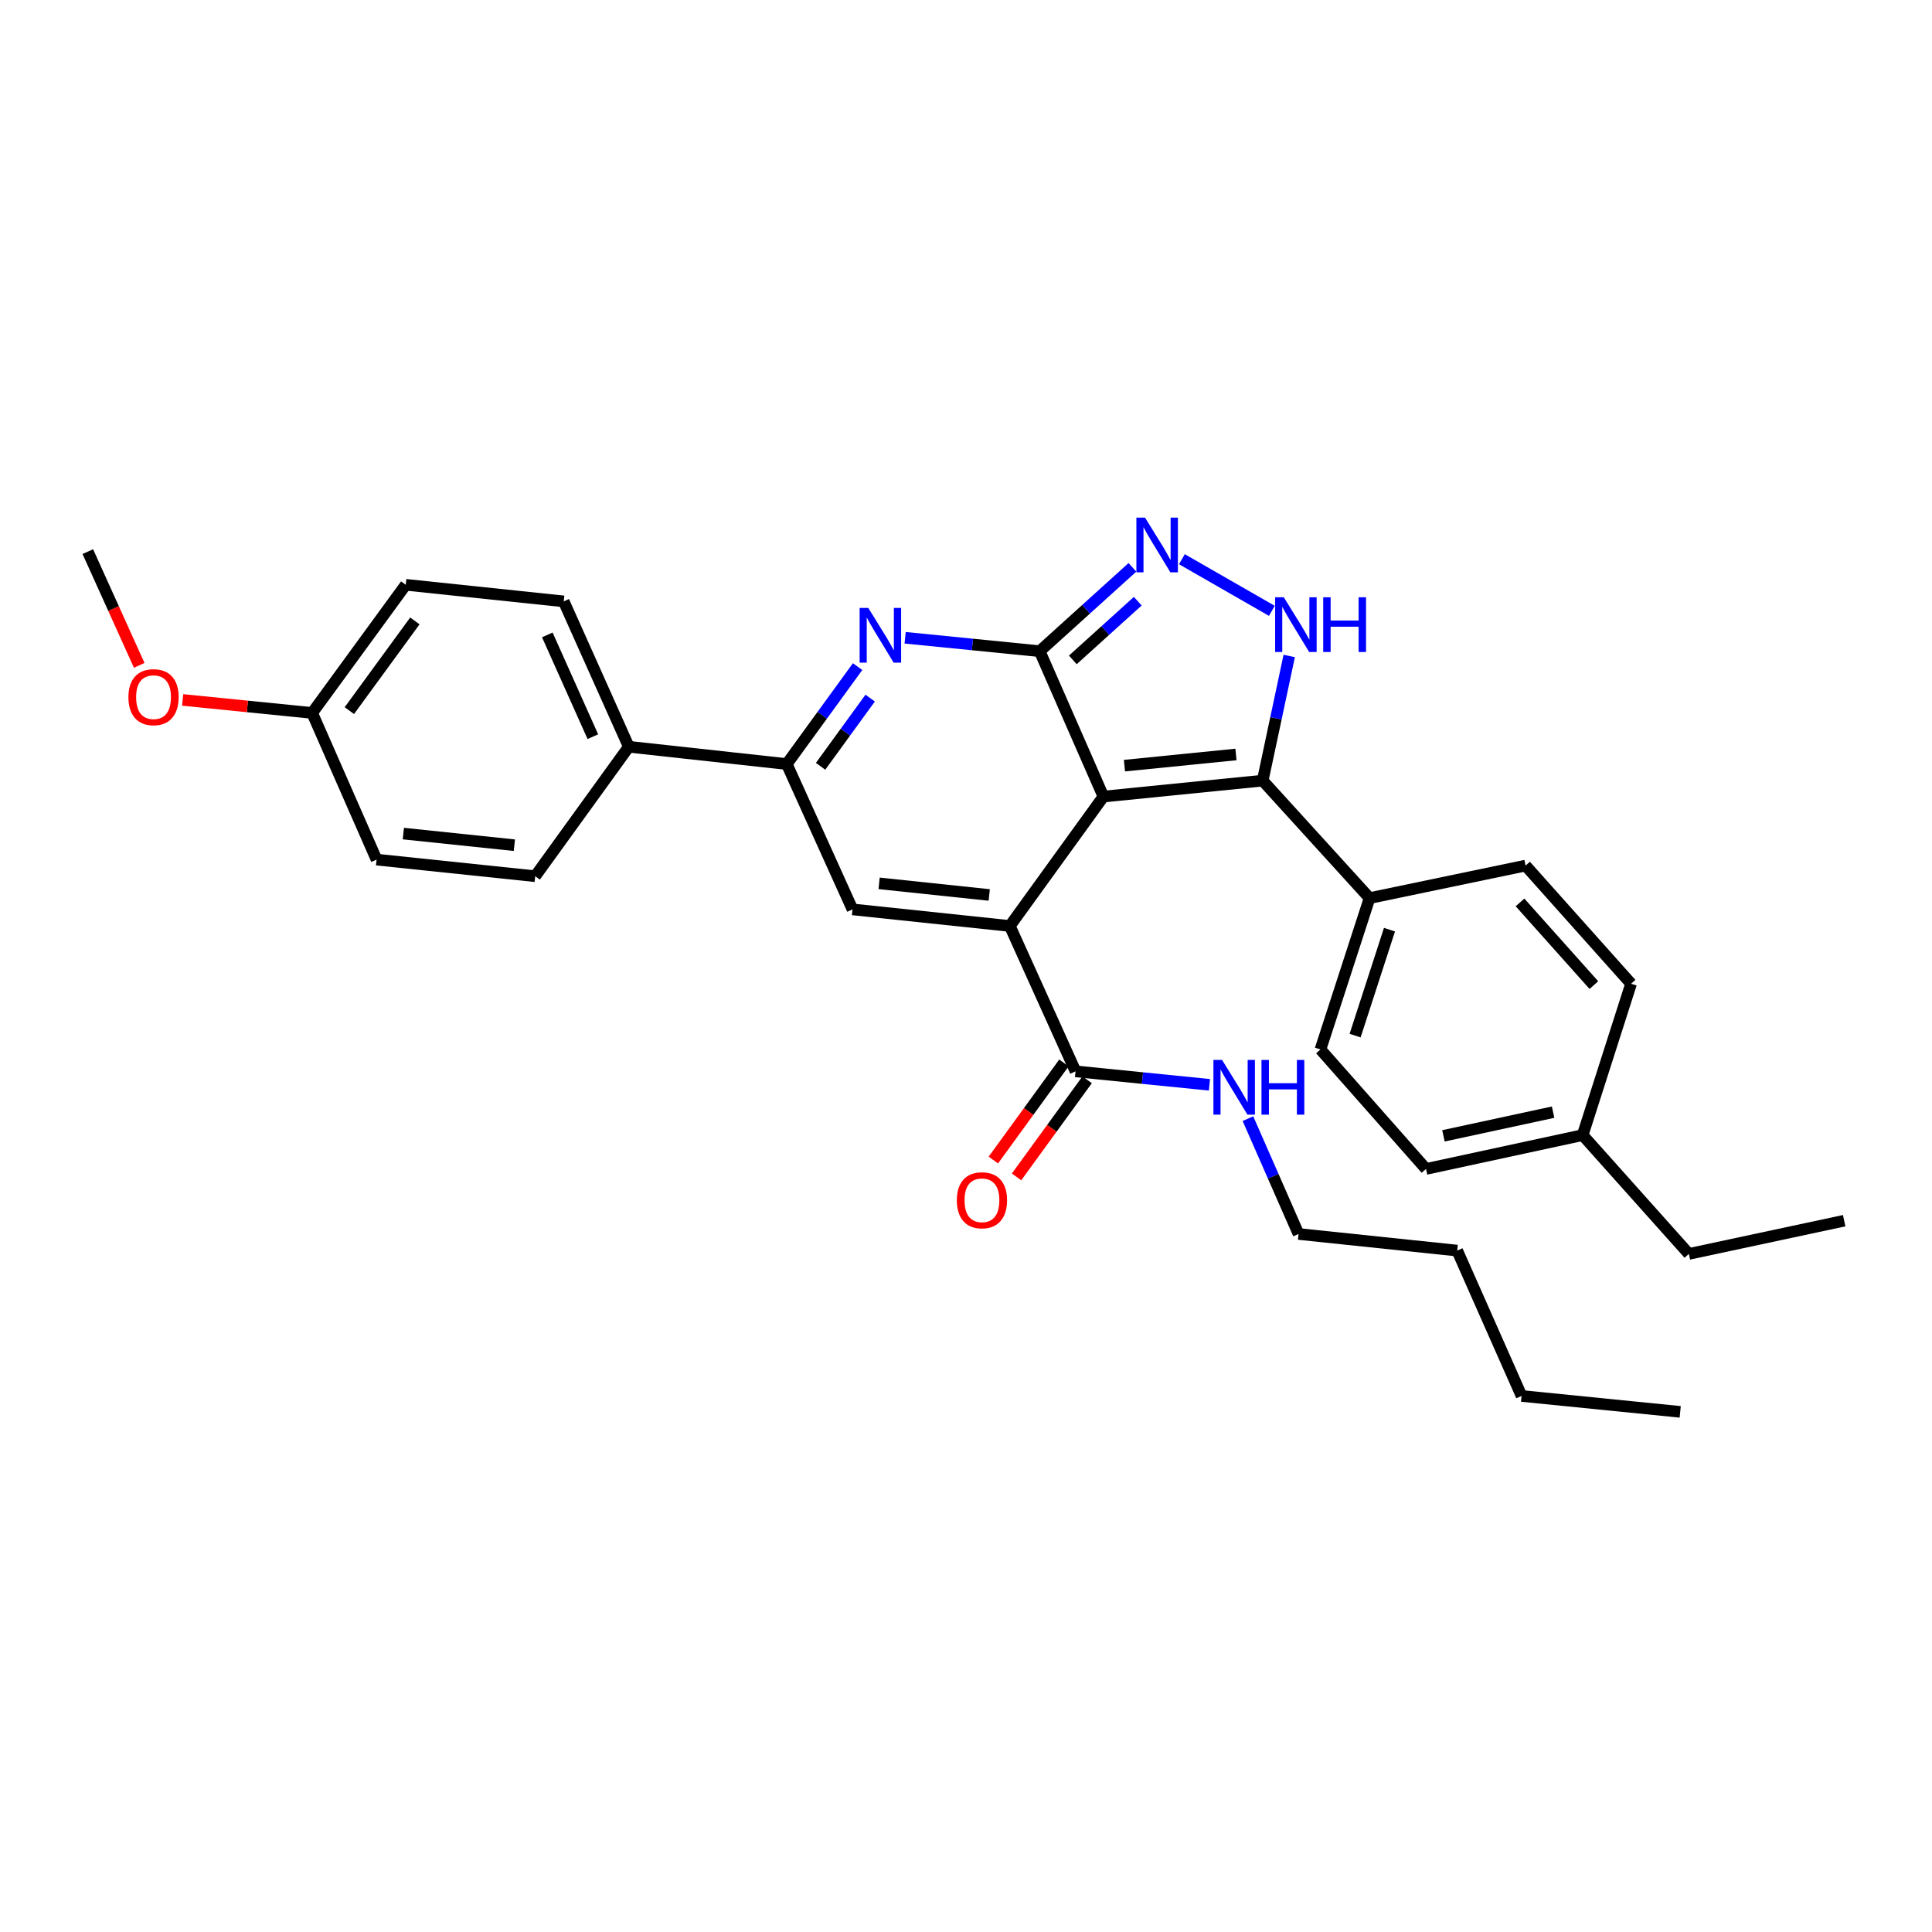 <?xml version='1.0' encoding='iso-8859-1'?>
<svg version='1.1' baseProfile='full'
              xmlns='http://www.w3.org/2000/svg'
                      xmlns:rdkit='http://www.rdkit.org/xml'
                      xmlns:xlink='http://www.w3.org/1999/xlink'
                  xml:space='preserve'
width='1000px' height='1000px' viewBox='0 0 1000 1000'>
<!-- END OF HEADER -->
<rect style='opacity:1.0;fill:#FFFFFF;stroke:none' width='1000' height='1000' x='0' y='0'> </rect>
<path class='bond-0' d='M 571.126,412.303 L 538.14,337.062' style='fill:none;fill-rule:evenodd;stroke:#000000;stroke-width:6px;stroke-linecap:butt;stroke-linejoin:miter;stroke-opacity:1' />
<path class='bond-1' d='M 571.126,412.303 L 522.686,479.289' style='fill:none;fill-rule:evenodd;stroke:#000000;stroke-width:6px;stroke-linecap:butt;stroke-linejoin:miter;stroke-opacity:1' />
<path class='bond-3' d='M 571.126,412.303 L 653.566,404.048' style='fill:none;fill-rule:evenodd;stroke:#000000;stroke-width:6px;stroke-linecap:butt;stroke-linejoin:miter;stroke-opacity:1' />
<path class='bond-3' d='M 582.013,396.295 L 639.721,390.517' style='fill:none;fill-rule:evenodd;stroke:#000000;stroke-width:6px;stroke-linecap:butt;stroke-linejoin:miter;stroke-opacity:1' />
<path class='bond-2' d='M 538.14,337.062 L 503.318,333.583' style='fill:none;fill-rule:evenodd;stroke:#000000;stroke-width:6px;stroke-linecap:butt;stroke-linejoin:miter;stroke-opacity:1' />
<path class='bond-2' d='M 503.318,333.583 L 468.495,330.104' style='fill:none;fill-rule:evenodd;stroke:#0000FF;stroke-width:6px;stroke-linecap:butt;stroke-linejoin:miter;stroke-opacity:1' />
<path class='bond-4' d='M 538.14,337.062 L 562.142,315.359' style='fill:none;fill-rule:evenodd;stroke:#000000;stroke-width:6px;stroke-linecap:butt;stroke-linejoin:miter;stroke-opacity:1' />
<path class='bond-4' d='M 562.142,315.359 L 586.144,293.655' style='fill:none;fill-rule:evenodd;stroke:#0000FF;stroke-width:6px;stroke-linecap:butt;stroke-linejoin:miter;stroke-opacity:1' />
<path class='bond-4' d='M 555.296,341.561 L 572.097,326.369' style='fill:none;fill-rule:evenodd;stroke:#000000;stroke-width:6px;stroke-linecap:butt;stroke-linejoin:miter;stroke-opacity:1' />
<path class='bond-4' d='M 572.097,326.369 L 588.899,311.176' style='fill:none;fill-rule:evenodd;stroke:#0000FF;stroke-width:6px;stroke-linecap:butt;stroke-linejoin:miter;stroke-opacity:1' />
<path class='bond-6' d='M 522.686,479.289 L 441.252,470.696' style='fill:none;fill-rule:evenodd;stroke:#000000;stroke-width:6px;stroke-linecap:butt;stroke-linejoin:miter;stroke-opacity:1' />
<path class='bond-6' d='M 512.029,463.238 L 455.025,457.223' style='fill:none;fill-rule:evenodd;stroke:#000000;stroke-width:6px;stroke-linecap:butt;stroke-linejoin:miter;stroke-opacity:1' />
<path class='bond-8' d='M 522.686,479.289 L 556.694,554.53' style='fill:none;fill-rule:evenodd;stroke:#000000;stroke-width:6px;stroke-linecap:butt;stroke-linejoin:miter;stroke-opacity:1' />
<path class='bond-32' d='M 443.891,345.044 L 425.559,370.258' style='fill:none;fill-rule:evenodd;stroke:#0000FF;stroke-width:6px;stroke-linecap:butt;stroke-linejoin:miter;stroke-opacity:1' />
<path class='bond-32' d='M 425.559,370.258 L 407.227,395.472' style='fill:none;fill-rule:evenodd;stroke:#000000;stroke-width:6px;stroke-linecap:butt;stroke-linejoin:miter;stroke-opacity:1' />
<path class='bond-32' d='M 450.397,361.337 L 437.565,378.987' style='fill:none;fill-rule:evenodd;stroke:#0000FF;stroke-width:6px;stroke-linecap:butt;stroke-linejoin:miter;stroke-opacity:1' />
<path class='bond-32' d='M 437.565,378.987 L 424.733,396.637' style='fill:none;fill-rule:evenodd;stroke:#000000;stroke-width:6px;stroke-linecap:butt;stroke-linejoin:miter;stroke-opacity:1' />
<path class='bond-5' d='M 653.566,404.048 L 660.432,371.789' style='fill:none;fill-rule:evenodd;stroke:#000000;stroke-width:6px;stroke-linecap:butt;stroke-linejoin:miter;stroke-opacity:1' />
<path class='bond-5' d='M 660.432,371.789 L 667.298,339.531' style='fill:none;fill-rule:evenodd;stroke:#0000FF;stroke-width:6px;stroke-linecap:butt;stroke-linejoin:miter;stroke-opacity:1' />
<path class='bond-9' d='M 653.566,404.048 L 708.891,464.858' style='fill:none;fill-rule:evenodd;stroke:#000000;stroke-width:6px;stroke-linecap:butt;stroke-linejoin:miter;stroke-opacity:1' />
<path class='bond-31' d='M 611.743,289.443 L 658.311,316.167' style='fill:none;fill-rule:evenodd;stroke:#0000FF;stroke-width:6px;stroke-linecap:butt;stroke-linejoin:miter;stroke-opacity:1' />
<path class='bond-7' d='M 441.252,470.696 L 407.227,395.472' style='fill:none;fill-rule:evenodd;stroke:#000000;stroke-width:6px;stroke-linecap:butt;stroke-linejoin:miter;stroke-opacity:1' />
<path class='bond-10' d='M 407.227,395.472 L 325.463,386.524' style='fill:none;fill-rule:evenodd;stroke:#000000;stroke-width:6px;stroke-linecap:butt;stroke-linejoin:miter;stroke-opacity:1' />
<path class='bond-11' d='M 550.691,550.166 L 532.423,575.3' style='fill:none;fill-rule:evenodd;stroke:#000000;stroke-width:6px;stroke-linecap:butt;stroke-linejoin:miter;stroke-opacity:1' />
<path class='bond-11' d='M 532.423,575.3 L 514.156,600.435' style='fill:none;fill-rule:evenodd;stroke:#FF0000;stroke-width:6px;stroke-linecap:butt;stroke-linejoin:miter;stroke-opacity:1' />
<path class='bond-11' d='M 562.698,558.893 L 544.431,584.027' style='fill:none;fill-rule:evenodd;stroke:#000000;stroke-width:6px;stroke-linecap:butt;stroke-linejoin:miter;stroke-opacity:1' />
<path class='bond-11' d='M 544.431,584.027 L 526.163,609.161' style='fill:none;fill-rule:evenodd;stroke:#FF0000;stroke-width:6px;stroke-linecap:butt;stroke-linejoin:miter;stroke-opacity:1' />
<path class='bond-12' d='M 556.694,554.53 L 591.348,558.014' style='fill:none;fill-rule:evenodd;stroke:#000000;stroke-width:6px;stroke-linecap:butt;stroke-linejoin:miter;stroke-opacity:1' />
<path class='bond-12' d='M 591.348,558.014 L 626.001,561.497' style='fill:none;fill-rule:evenodd;stroke:#0000FF;stroke-width:6px;stroke-linecap:butt;stroke-linejoin:miter;stroke-opacity:1' />
<path class='bond-13' d='M 708.891,464.858 L 683.467,543.199' style='fill:none;fill-rule:evenodd;stroke:#000000;stroke-width:6px;stroke-linecap:butt;stroke-linejoin:miter;stroke-opacity:1' />
<path class='bond-13' d='M 719.197,481.191 L 701.4,536.03' style='fill:none;fill-rule:evenodd;stroke:#000000;stroke-width:6px;stroke-linecap:butt;stroke-linejoin:miter;stroke-opacity:1' />
<path class='bond-14' d='M 708.891,464.858 L 789.633,448.027' style='fill:none;fill-rule:evenodd;stroke:#000000;stroke-width:6px;stroke-linecap:butt;stroke-linejoin:miter;stroke-opacity:1' />
<path class='bond-15' d='M 325.463,386.524 L 291.785,311.275' style='fill:none;fill-rule:evenodd;stroke:#000000;stroke-width:6px;stroke-linecap:butt;stroke-linejoin:miter;stroke-opacity:1' />
<path class='bond-15' d='M 306.863,381.301 L 283.288,328.627' style='fill:none;fill-rule:evenodd;stroke:#000000;stroke-width:6px;stroke-linecap:butt;stroke-linejoin:miter;stroke-opacity:1' />
<path class='bond-16' d='M 325.463,386.524 L 277.015,453.527' style='fill:none;fill-rule:evenodd;stroke:#000000;stroke-width:6px;stroke-linecap:butt;stroke-linejoin:miter;stroke-opacity:1' />
<path class='bond-24' d='M 645.929,579.017 L 659.029,608.864' style='fill:none;fill-rule:evenodd;stroke:#0000FF;stroke-width:6px;stroke-linecap:butt;stroke-linejoin:miter;stroke-opacity:1' />
<path class='bond-24' d='M 659.029,608.864 L 672.129,638.71' style='fill:none;fill-rule:evenodd;stroke:#000000;stroke-width:6px;stroke-linecap:butt;stroke-linejoin:miter;stroke-opacity:1' />
<path class='bond-20' d='M 683.467,543.199 L 738.1,605.048' style='fill:none;fill-rule:evenodd;stroke:#000000;stroke-width:6px;stroke-linecap:butt;stroke-linejoin:miter;stroke-opacity:1' />
<path class='bond-21' d='M 789.633,448.027 L 844.249,509.174' style='fill:none;fill-rule:evenodd;stroke:#000000;stroke-width:6px;stroke-linecap:butt;stroke-linejoin:miter;stroke-opacity:1' />
<path class='bond-21' d='M 786.754,467.087 L 824.986,509.89' style='fill:none;fill-rule:evenodd;stroke:#000000;stroke-width:6px;stroke-linecap:butt;stroke-linejoin:miter;stroke-opacity:1' />
<path class='bond-19' d='M 291.785,311.275 L 210.013,302.683' style='fill:none;fill-rule:evenodd;stroke:#000000;stroke-width:6px;stroke-linecap:butt;stroke-linejoin:miter;stroke-opacity:1' />
<path class='bond-18' d='M 277.015,453.527 L 194.914,444.934' style='fill:none;fill-rule:evenodd;stroke:#000000;stroke-width:6px;stroke-linecap:butt;stroke-linejoin:miter;stroke-opacity:1' />
<path class='bond-18' d='M 266.245,437.475 L 208.774,431.46' style='fill:none;fill-rule:evenodd;stroke:#000000;stroke-width:6px;stroke-linecap:butt;stroke-linejoin:miter;stroke-opacity:1' />
<path class='bond-17' d='M 161.573,369.017 L 194.914,444.934' style='fill:none;fill-rule:evenodd;stroke:#000000;stroke-width:6px;stroke-linecap:butt;stroke-linejoin:miter;stroke-opacity:1' />
<path class='bond-23' d='M 161.573,369.017 L 128.054,365.65' style='fill:none;fill-rule:evenodd;stroke:#000000;stroke-width:6px;stroke-linecap:butt;stroke-linejoin:miter;stroke-opacity:1' />
<path class='bond-23' d='M 128.054,365.65 L 94.534,362.284' style='fill:none;fill-rule:evenodd;stroke:#FF0000;stroke-width:6px;stroke-linecap:butt;stroke-linejoin:miter;stroke-opacity:1' />
<path class='bond-34' d='M 161.573,369.017 L 210.013,302.683' style='fill:none;fill-rule:evenodd;stroke:#000000;stroke-width:6px;stroke-linecap:butt;stroke-linejoin:miter;stroke-opacity:1' />
<path class='bond-34' d='M 180.827,367.821 L 214.735,321.387' style='fill:none;fill-rule:evenodd;stroke:#000000;stroke-width:6px;stroke-linecap:butt;stroke-linejoin:miter;stroke-opacity:1' />
<path class='bond-33' d='M 738.1,605.048 L 819.18,587.532' style='fill:none;fill-rule:evenodd;stroke:#000000;stroke-width:6px;stroke-linecap:butt;stroke-linejoin:miter;stroke-opacity:1' />
<path class='bond-33' d='M 747.128,587.911 L 803.883,575.651' style='fill:none;fill-rule:evenodd;stroke:#000000;stroke-width:6px;stroke-linecap:butt;stroke-linejoin:miter;stroke-opacity:1' />
<path class='bond-22' d='M 844.249,509.174 L 819.18,587.532' style='fill:none;fill-rule:evenodd;stroke:#000000;stroke-width:6px;stroke-linecap:butt;stroke-linejoin:miter;stroke-opacity:1' />
<path class='bond-25' d='M 819.18,587.532 L 874.151,649.026' style='fill:none;fill-rule:evenodd;stroke:#000000;stroke-width:6px;stroke-linecap:butt;stroke-linejoin:miter;stroke-opacity:1' />
<path class='bond-26' d='M 72.064,344.386 L 58.76,314.954' style='fill:none;fill-rule:evenodd;stroke:#FF0000;stroke-width:6px;stroke-linecap:butt;stroke-linejoin:miter;stroke-opacity:1' />
<path class='bond-26' d='M 58.76,314.954 L 45.455,285.522' style='fill:none;fill-rule:evenodd;stroke:#000000;stroke-width:6px;stroke-linecap:butt;stroke-linejoin:miter;stroke-opacity:1' />
<path class='bond-27' d='M 672.129,638.71 L 754.247,647.303' style='fill:none;fill-rule:evenodd;stroke:#000000;stroke-width:6px;stroke-linecap:butt;stroke-linejoin:miter;stroke-opacity:1' />
<path class='bond-29' d='M 874.151,649.026 L 954.545,631.832' style='fill:none;fill-rule:evenodd;stroke:#000000;stroke-width:6px;stroke-linecap:butt;stroke-linejoin:miter;stroke-opacity:1' />
<path class='bond-28' d='M 754.247,647.303 L 787.563,722.543' style='fill:none;fill-rule:evenodd;stroke:#000000;stroke-width:6px;stroke-linecap:butt;stroke-linejoin:miter;stroke-opacity:1' />
<path class='bond-30' d='M 787.563,722.543 L 869.673,730.782' style='fill:none;fill-rule:evenodd;stroke:#000000;stroke-width:6px;stroke-linecap:butt;stroke-linejoin:miter;stroke-opacity:1' />
<path  class='atom-3' d='M 449.423 314.664
L 458.703 329.664
Q 459.623 331.144, 461.103 333.824
Q 462.583 336.504, 462.663 336.664
L 462.663 314.664
L 466.423 314.664
L 466.423 342.984
L 462.543 342.984
L 452.583 326.584
Q 451.423 324.664, 450.183 322.464
Q 448.983 320.264, 448.623 319.584
L 448.623 342.984
L 444.943 342.984
L 444.943 314.664
L 449.423 314.664
' fill='#0000FF'/>
<path  class='atom-5' d='M 592.673 267.931
L 601.953 282.931
Q 602.873 284.411, 604.353 287.091
Q 605.833 289.771, 605.913 289.931
L 605.913 267.931
L 609.673 267.931
L 609.673 296.251
L 605.793 296.251
L 595.833 279.851
Q 594.673 277.931, 593.433 275.731
Q 592.233 273.531, 591.873 272.851
L 591.873 296.251
L 588.193 296.251
L 588.193 267.931
L 592.673 267.931
' fill='#0000FF'/>
<path  class='atom-6' d='M 664.491 309.147
L 673.771 324.147
Q 674.691 325.627, 676.171 328.307
Q 677.651 330.987, 677.731 331.147
L 677.731 309.147
L 681.491 309.147
L 681.491 337.467
L 677.611 337.467
L 667.651 321.067
Q 666.491 319.147, 665.251 316.947
Q 664.051 314.747, 663.691 314.067
L 663.691 337.467
L 660.011 337.467
L 660.011 309.147
L 664.491 309.147
' fill='#0000FF'/>
<path  class='atom-6' d='M 684.891 309.147
L 688.731 309.147
L 688.731 321.187
L 703.211 321.187
L 703.211 309.147
L 707.051 309.147
L 707.051 337.467
L 703.211 337.467
L 703.211 324.387
L 688.731 324.387
L 688.731 337.467
L 684.891 337.467
L 684.891 309.147
' fill='#0000FF'/>
<path  class='atom-12' d='M 495.255 621.258
Q 495.255 614.458, 498.615 610.658
Q 501.975 606.858, 508.255 606.858
Q 514.535 606.858, 517.895 610.658
Q 521.255 614.458, 521.255 621.258
Q 521.255 628.138, 517.855 632.058
Q 514.455 635.938, 508.255 635.938
Q 502.015 635.938, 498.615 632.058
Q 495.255 628.178, 495.255 621.258
M 508.255 632.738
Q 512.575 632.738, 514.895 629.858
Q 517.255 626.938, 517.255 621.258
Q 517.255 615.698, 514.895 612.898
Q 512.575 610.058, 508.255 610.058
Q 503.935 610.058, 501.575 612.858
Q 499.255 615.658, 499.255 621.258
Q 499.255 626.978, 501.575 629.858
Q 503.935 632.738, 508.255 632.738
' fill='#FF0000'/>
<path  class='atom-13' d='M 632.545 548.624
L 641.825 563.624
Q 642.745 565.104, 644.225 567.784
Q 645.705 570.464, 645.785 570.624
L 645.785 548.624
L 649.545 548.624
L 649.545 576.944
L 645.665 576.944
L 635.705 560.544
Q 634.545 558.624, 633.305 556.424
Q 632.105 554.224, 631.745 553.544
L 631.745 576.944
L 628.065 576.944
L 628.065 548.624
L 632.545 548.624
' fill='#0000FF'/>
<path  class='atom-13' d='M 652.945 548.624
L 656.785 548.624
L 656.785 560.664
L 671.265 560.664
L 671.265 548.624
L 675.105 548.624
L 675.105 576.944
L 671.265 576.944
L 671.265 563.864
L 656.785 563.864
L 656.785 576.944
L 652.945 576.944
L 652.945 548.624
' fill='#0000FF'/>
<path  class='atom-24' d='M 66.471 360.851
Q 66.471 354.051, 69.831 350.251
Q 73.191 346.451, 79.471 346.451
Q 85.751 346.451, 89.111 350.251
Q 92.471 354.051, 92.471 360.851
Q 92.471 367.731, 89.071 371.651
Q 85.671 375.531, 79.471 375.531
Q 73.231 375.531, 69.831 371.651
Q 66.471 367.771, 66.471 360.851
M 79.471 372.331
Q 83.791 372.331, 86.111 369.451
Q 88.471 366.531, 88.471 360.851
Q 88.471 355.291, 86.111 352.491
Q 83.791 349.651, 79.471 349.651
Q 75.151 349.651, 72.791 352.451
Q 70.471 355.251, 70.471 360.851
Q 70.471 366.571, 72.791 369.451
Q 75.151 372.331, 79.471 372.331
' fill='#FF0000'/>
</svg>
